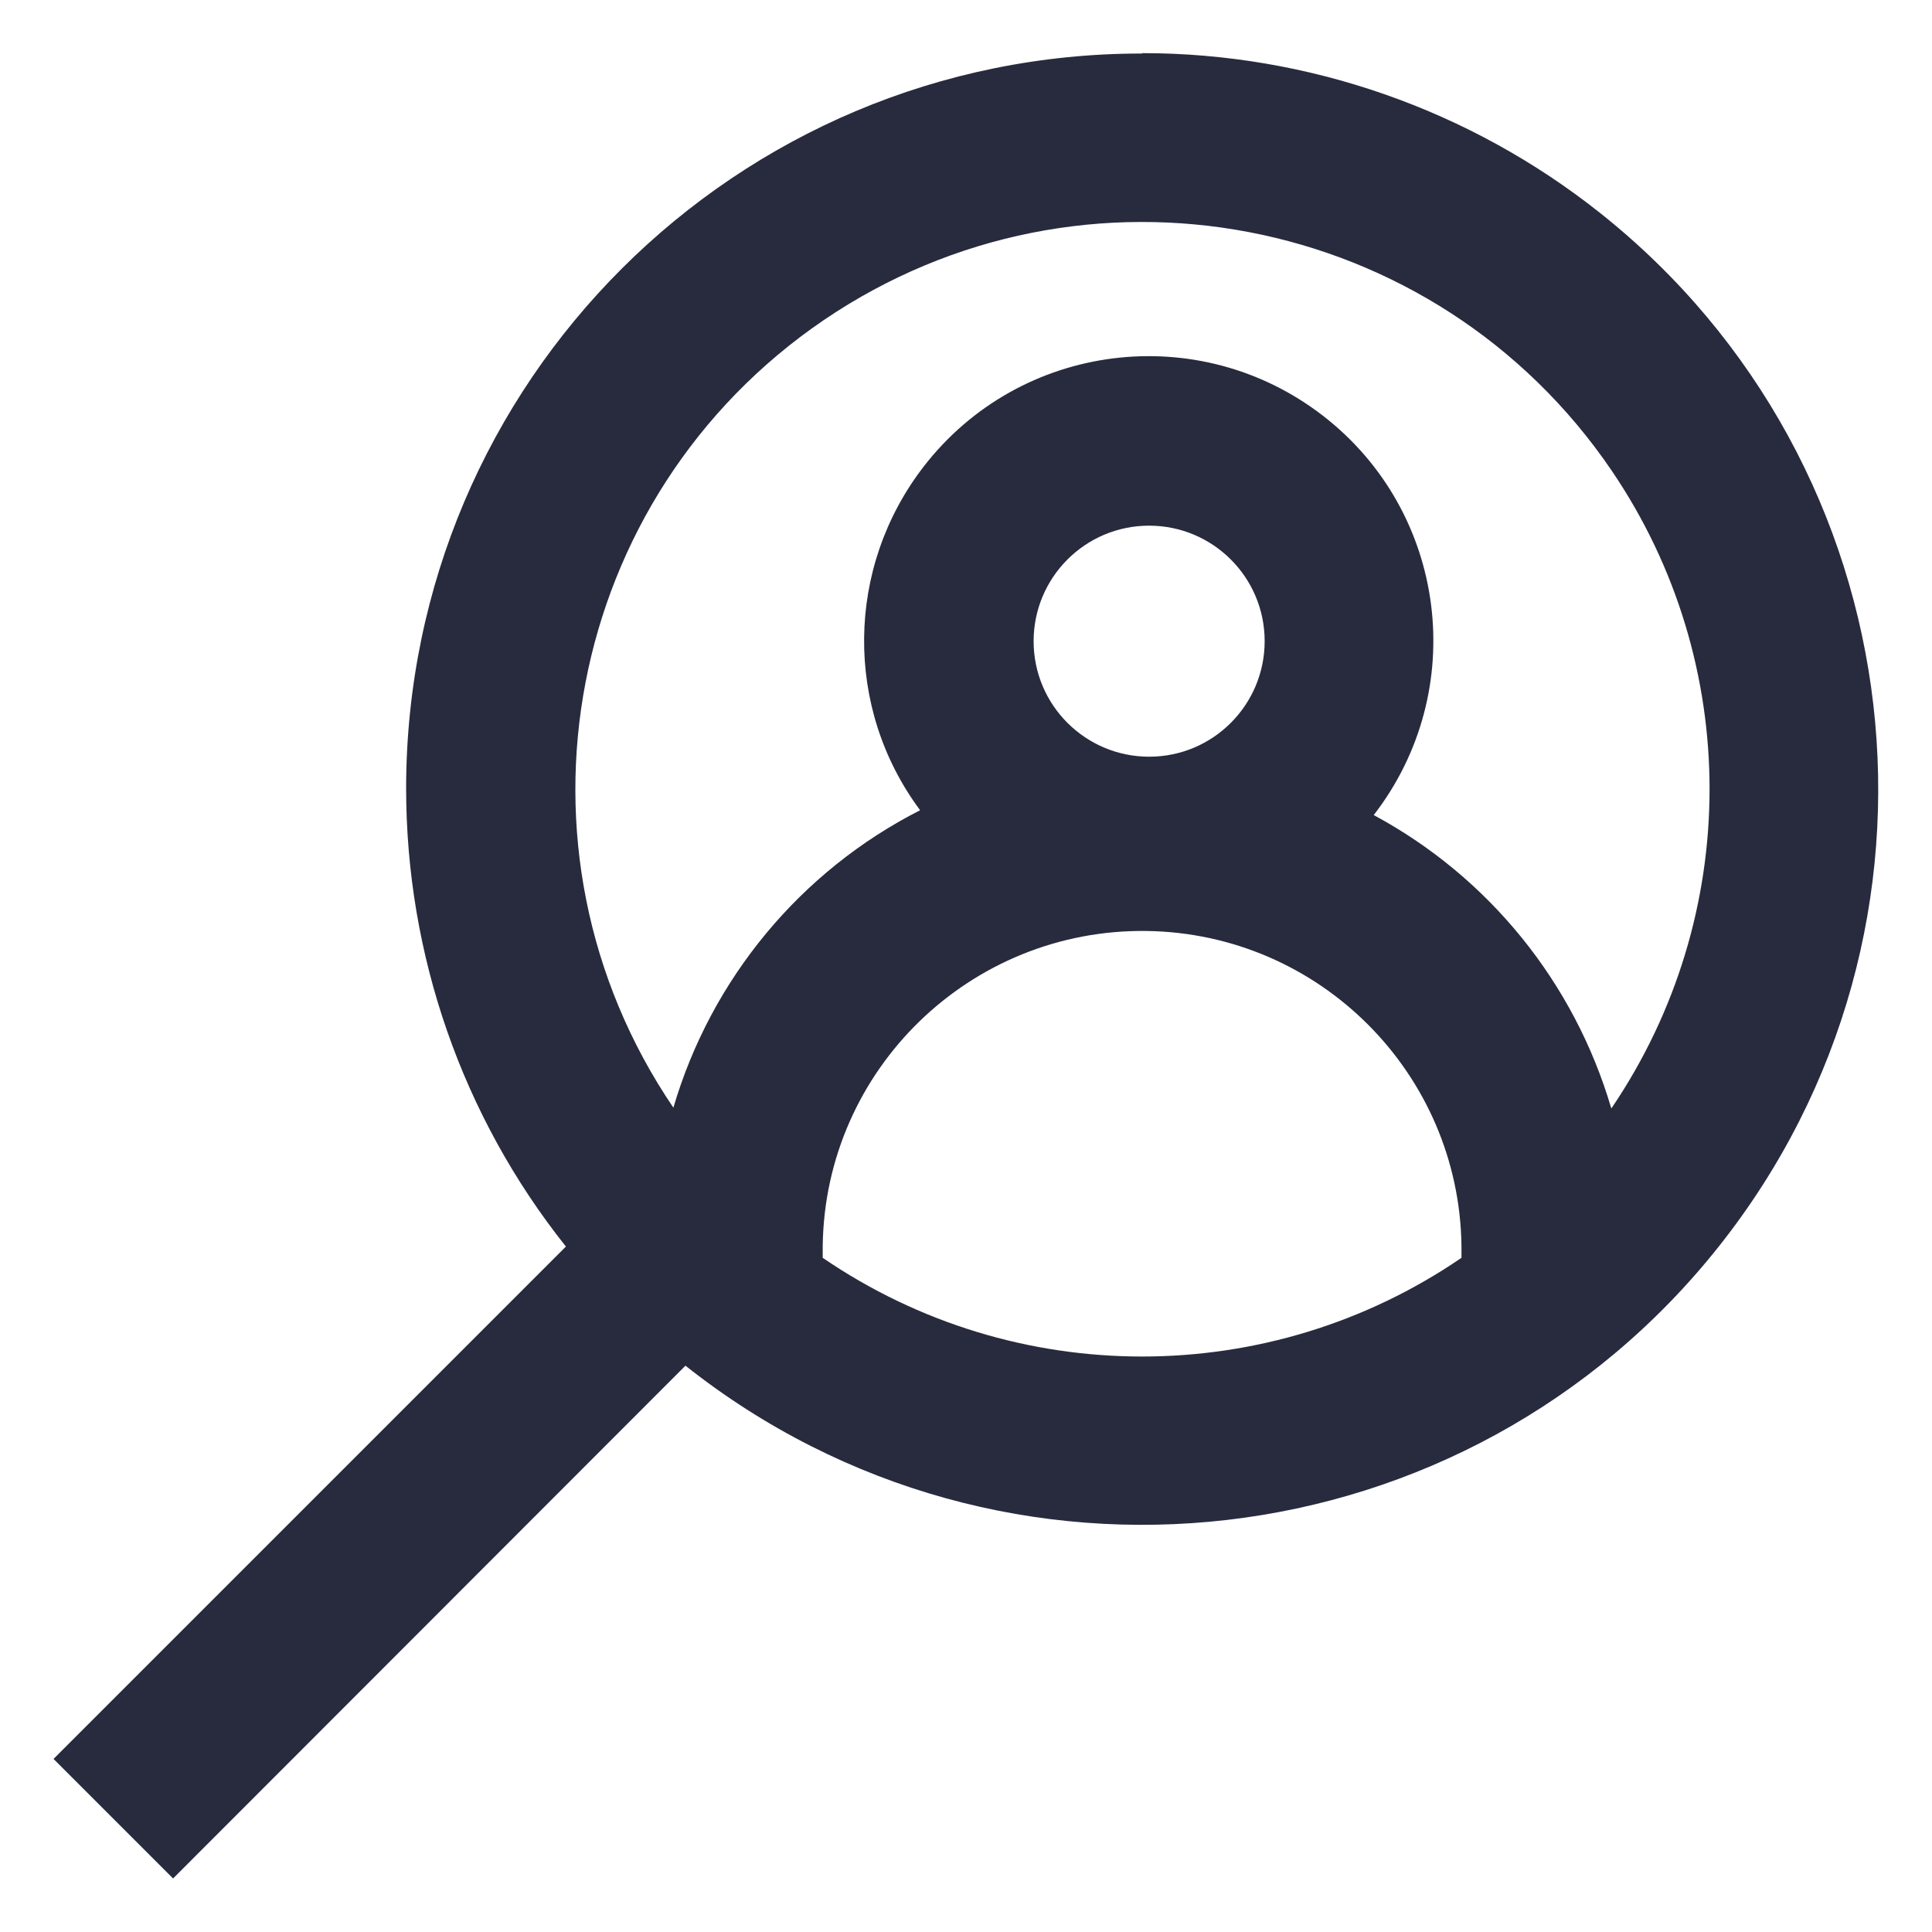 <?xml version="1.0" encoding="UTF-8"?>
<svg id="Layer_1" xmlns="http://www.w3.org/2000/svg" width="48" height="48" viewBox="0 0 48 48">
  <defs>
    <style>
      .cls-1 {
        fill: #282b3e;
      }
    </style>
  </defs>
  <path class="cls-1" d="M28.38,1.33c-10.09-.01-18.28,8.16-18.29,18.25,0,4.14,1.39,8.15,3.97,11.39L1.33,43.7l2.97,2.97,12.73-12.74c7.91,6.27,19.41,4.94,25.68-2.97,6.27-7.91,4.94-19.41-2.97-25.68-3.23-2.56-7.24-3.96-11.36-3.96ZM36.31,31.25c-4.78,3.27-11.09,3.27-15.87,0v-.3c.06-4.38,3.67-7.88,8.05-7.82,4.29.06,7.76,3.53,7.82,7.82v.31ZM25.68,15.93c0-1.58,1.28-2.87,2.87-2.87,1.58,0,2.87,1.28,2.87,2.87,0,1.58-1.28,2.87-2.87,2.87h0c-1.58,0-2.87-1.28-2.87-2.87ZM40.03,27.53c-.92-3.12-3.04-5.74-5.9-7.28,2.39-3.09,1.83-7.53-1.26-9.92-3.09-2.39-7.53-1.83-9.92,1.26-1.94,2.51-1.98,6-.09,8.54-2.97,1.51-5.19,4.19-6.13,7.39-4.37-6.44-2.7-15.19,3.74-19.57,6.44-4.37,15.19-2.7,19.57,3.74,3.25,4.78,3.24,11.06,0,15.84h0Z"/>
</svg>
